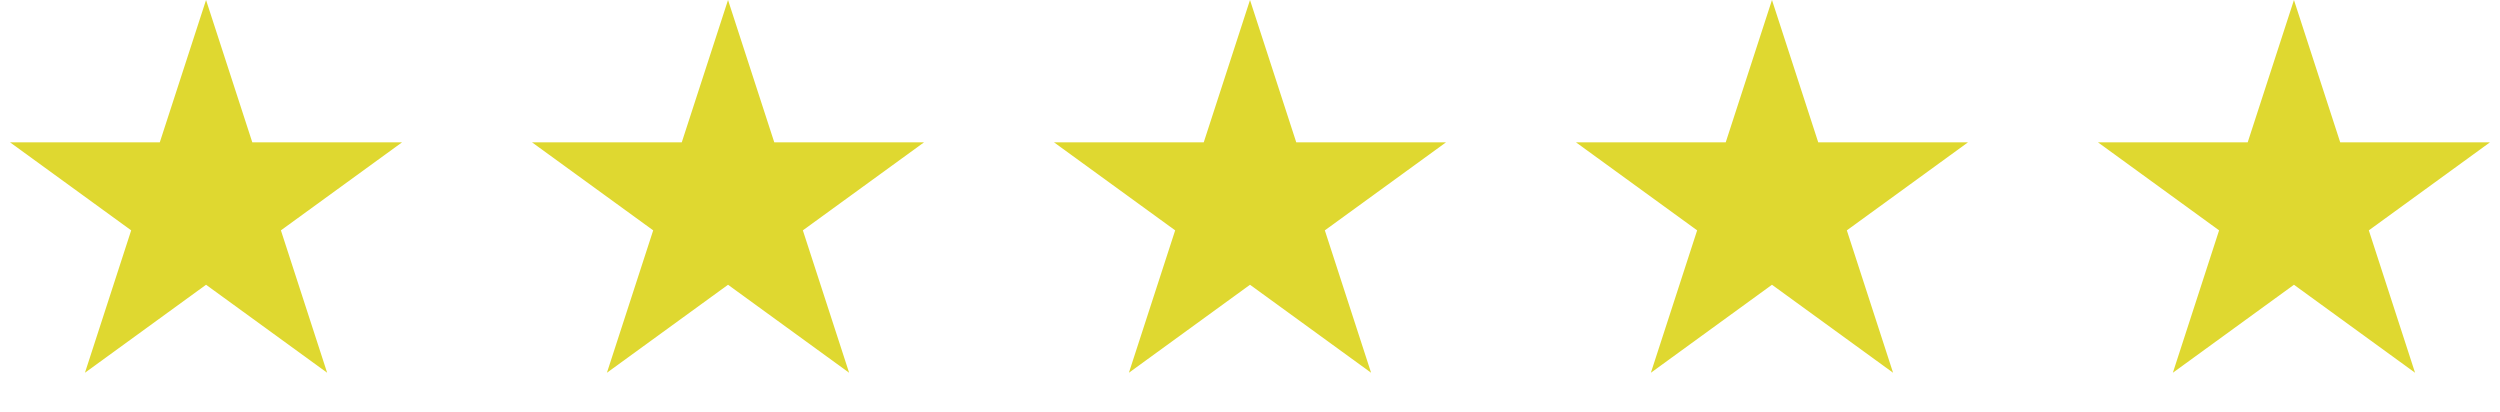 <?xml version="1.0" encoding="UTF-8"?> <svg xmlns="http://www.w3.org/2000/svg" width="91" height="15" viewBox="0 0 91 15" fill="none"><path d="M7.5 0L9.184 5.182H14.633L10.225 8.385L11.908 13.568L7.5 10.365L3.092 13.568L4.775 8.385L0.367 5.182H5.816L7.5 0Z" fill="#DFD830"></path><path d="M26.5 0L28.184 5.182H33.633L29.224 8.385L30.908 13.568L26.5 10.365L22.092 13.568L23.776 8.385L19.367 5.182H24.816L26.5 0Z" fill="#DFD830"></path><path d="M45.5 0L47.184 5.182H52.633L48.224 8.385L49.908 13.568L45.5 10.365L41.092 13.568L42.776 8.385L38.367 5.182H43.816L45.5 0Z" fill="#DFD830"></path><path d="M64.5 0L66.184 5.182H71.633L67.225 8.385L68.908 13.568L64.5 10.365L60.092 13.568L61.776 8.385L57.367 5.182H62.816L64.5 0Z" fill="#DFD830"></path><path d="M83.5 0L85.184 5.182H90.633L86.225 8.385L87.908 13.568L83.5 10.365L79.092 13.568L80.775 8.385L76.367 5.182H81.816L83.5 0Z" fill="#DFD830"></path></svg> 